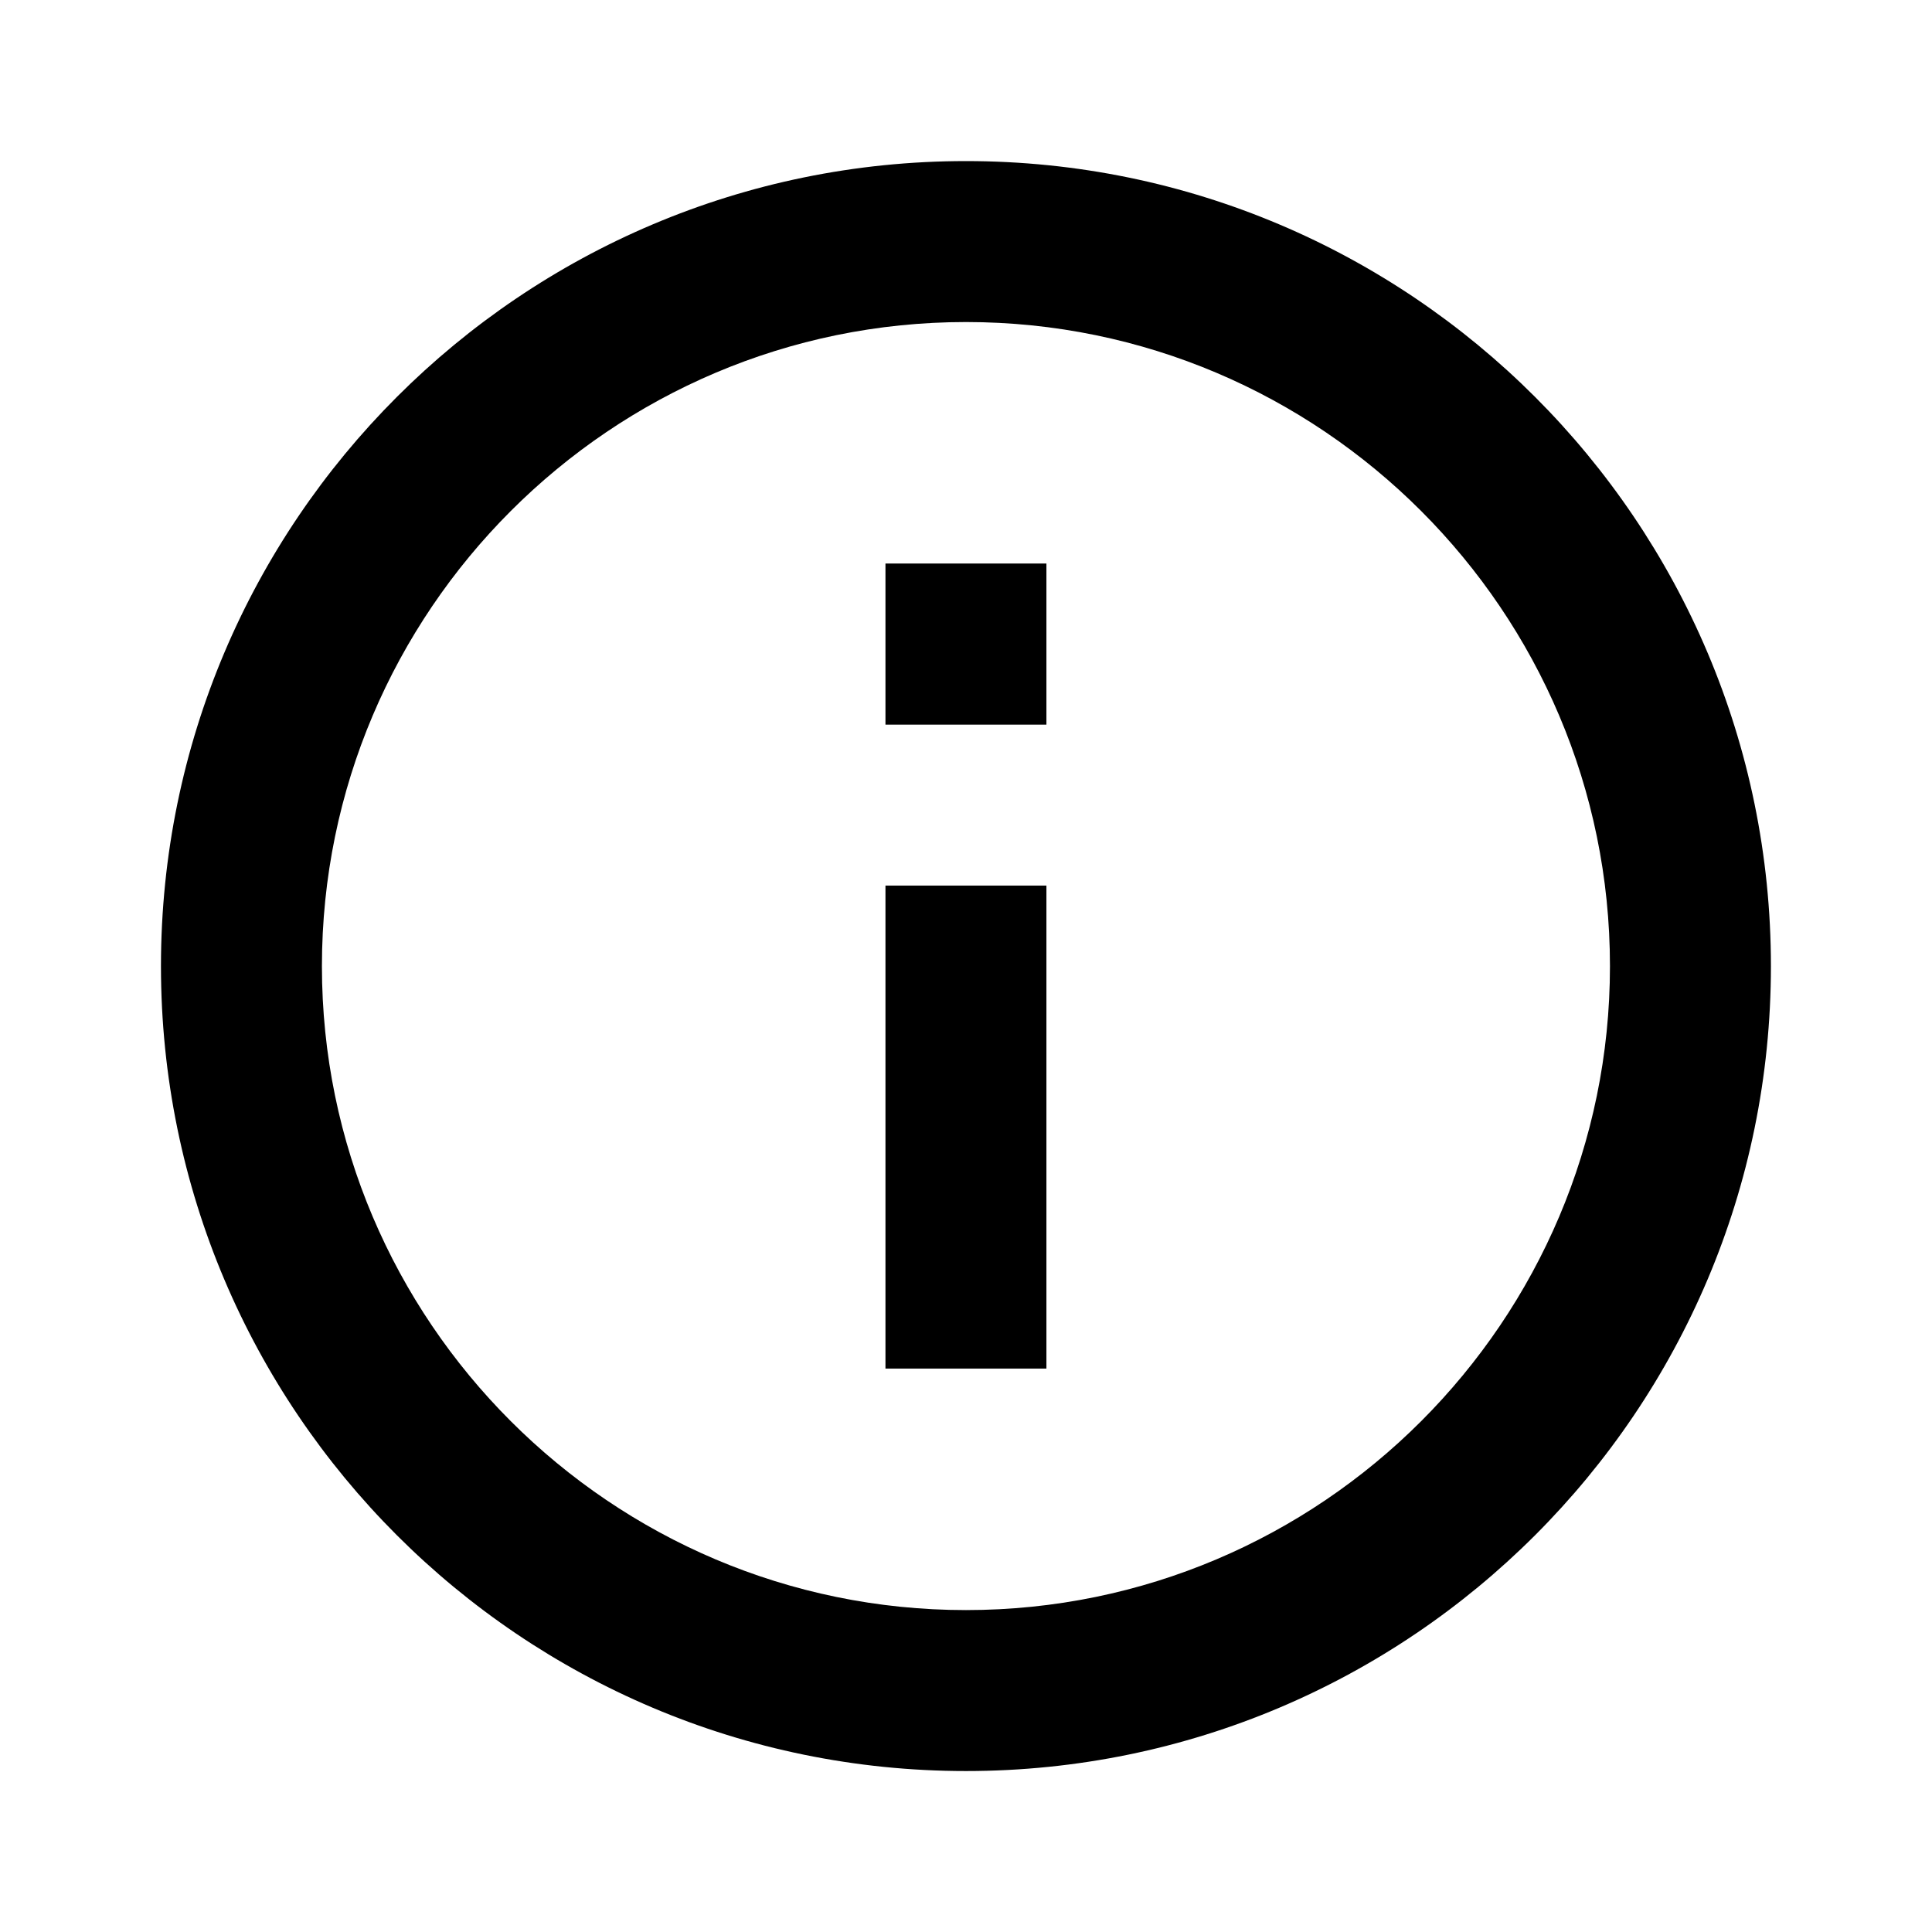 <svg width="16" height="16" viewBox="0 0 16 16" xmlns="http://www.w3.org/2000/svg">
<g opacity="1" clip-path="url(#clip0_125_1827)">
<path d="M7.333 4.667H8.666V6.001H7.333V4.667ZM7.333 7.334H8.666V11.334H7.333V7.334ZM8 1.334C4.32 1.334 1.333 4.321 1.333 8.001C1.333 11.681 4.32 14.667 8 14.667C11.68 14.667 14.666 11.681 14.666 8.001C14.666 4.321 11.68 1.334 8 1.334ZM8 13.334C5.06 13.334 2.666 10.941 2.666 8.001C2.666 5.061 5.06 2.667 8 2.667C10.94 2.667 13.333 5.061 13.333 8.001C13.333 10.941 10.94 13.334 8 13.334Z"/>
</g>
<defs>
<clipPath id="clip0_125_1827">
<rect width="16" height="16"/>
</clipPath>
</defs>
</svg>
